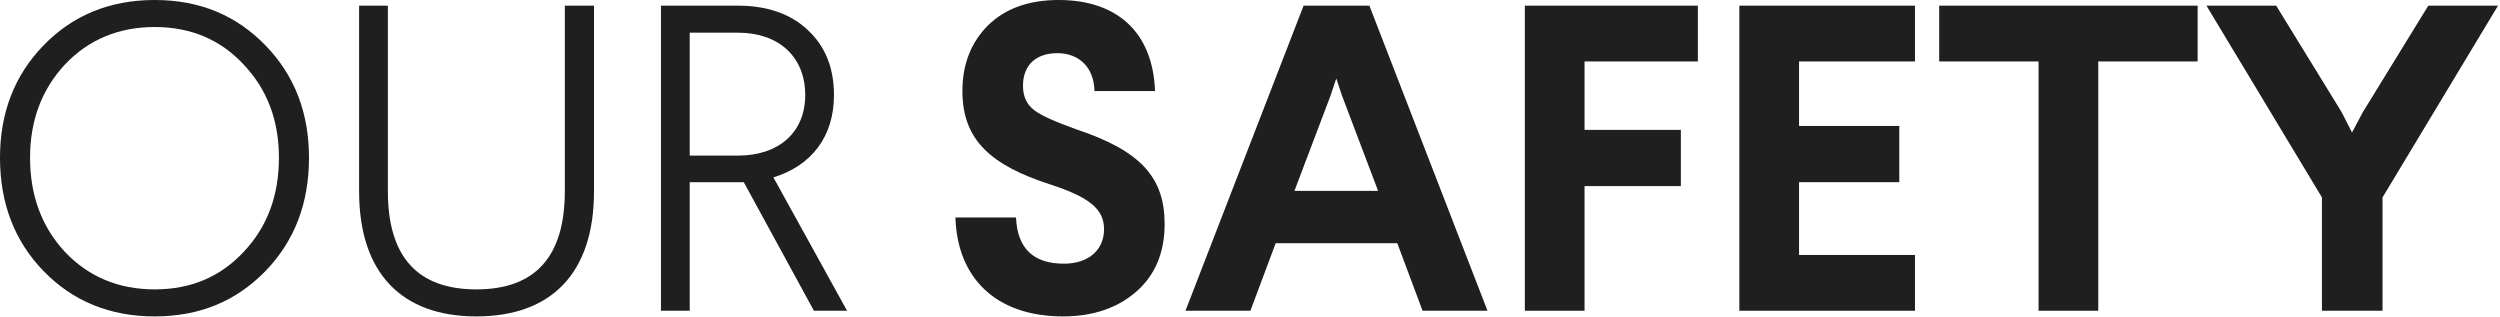 <svg width="979" height="124" viewBox="0 0 979 124" fill="none" xmlns="http://www.w3.org/2000/svg">
<path d="M121.004 61.782C121.004 79.532 115.372 94.38 103.938 106.156C92.503 117.932 78.166 123.906 60.587 123.906C43.009 123.906 28.502 117.932 17.067 106.156C5.632 94.38 0 79.532 0 61.782C0 44.203 5.632 29.526 17.067 17.75C28.502 5.973 43.009 0 60.587 0C78.166 0 92.503 5.973 103.938 17.75C115.372 29.526 121.004 44.203 121.004 61.782ZM60.587 10.582C46.422 10.582 34.646 15.531 25.43 25.259C16.384 34.987 11.776 47.105 11.776 61.782C11.776 76.63 16.384 88.919 25.43 98.647C34.646 108.375 46.422 113.324 60.587 113.324C74.753 113.324 86.359 108.375 95.404 98.647C104.62 88.919 109.228 76.63 109.228 61.782C109.228 47.105 104.62 34.987 95.404 25.259C86.359 15.531 74.753 10.582 60.587 10.582Z" fill="#1F1F1F"/>
<path d="M221.182 2.219H232.617V74.924C232.617 107.01 215.891 123.906 186.536 123.906C157.352 123.906 140.626 107.01 140.626 74.924V2.219H151.89V74.924C151.89 100.524 163.496 113.324 186.536 113.324C209.576 113.324 221.182 100.524 221.182 74.924V2.219Z" fill="#1F1F1F"/>
<path d="M258.83 2.219H289.039C300.474 2.219 309.69 5.461 316.346 11.776C323.173 18.091 326.586 26.624 326.586 37.206C326.586 53.419 317.882 64.854 302.863 69.462L331.706 121.687H318.735L291.258 71.34H270.095V121.687H258.83V2.219ZM289.039 12.8H270.095V60.929H289.039C304.74 60.929 315.322 52.054 315.322 37.206C315.322 22.187 304.911 12.8 289.039 12.8Z" fill="#1F1F1F"/>
<path d="M414.597 0C437.296 0 451.461 12.459 452.315 35.67H428.592C428.421 26.283 422.447 20.822 414.085 20.822C405.722 20.822 400.602 25.43 400.602 33.622C400.602 37.889 402.138 40.961 405.039 43.179C407.941 45.398 413.573 47.787 421.594 50.689C446.683 59.051 456.069 69.462 456.069 87.724C456.069 98.988 452.315 107.863 444.805 114.348C437.466 120.663 427.909 123.906 416.303 123.906C389.679 123.906 374.831 108.546 374.148 85.164H397.871C398.383 97.281 404.698 103.255 416.645 103.255C426.373 103.255 432.346 97.793 432.346 89.772C432.346 81.751 426.373 77.142 411.183 72.193C387.972 64.684 376.879 54.785 376.879 35.67C376.879 25.088 380.292 16.555 386.948 9.899C393.775 3.243 402.991 0 414.597 0Z" fill="#1F1F1F"/>
<path d="M510.483 2.219H536.254L582.506 121.687H557.076L547.177 95.233H499.561L489.662 121.687H464.232L510.483 2.219ZM525.502 37.377L523.284 30.72L521.065 37.377L506.899 74.753H539.668L525.502 37.377Z" fill="#1F1F1F"/>
<path d="M597.125 2.219H664.88V24.064H620.506V50.859H658.224V72.876H620.506V121.687H597.125V2.219Z" fill="#1F1F1F"/>
<path d="M681.126 2.219H749.906V24.064H704.508V49.323H743.762V71.34H704.508V99.841H749.906V121.687H681.126V2.219Z" fill="#1F1F1F"/>
<path d="M759.387 2.219H860.594V24.064H821.681V121.687H798.3V24.064H759.387V2.219Z" fill="#1F1F1F"/>
<path d="M950.918 2.219H978.225L932.998 77.313V121.687H909.275V77.313L864.047 2.219H891.354L916.955 43.862L921.051 51.883L925.318 43.862L950.918 2.219Z" fill="#1F1F1F"/>
</svg>
